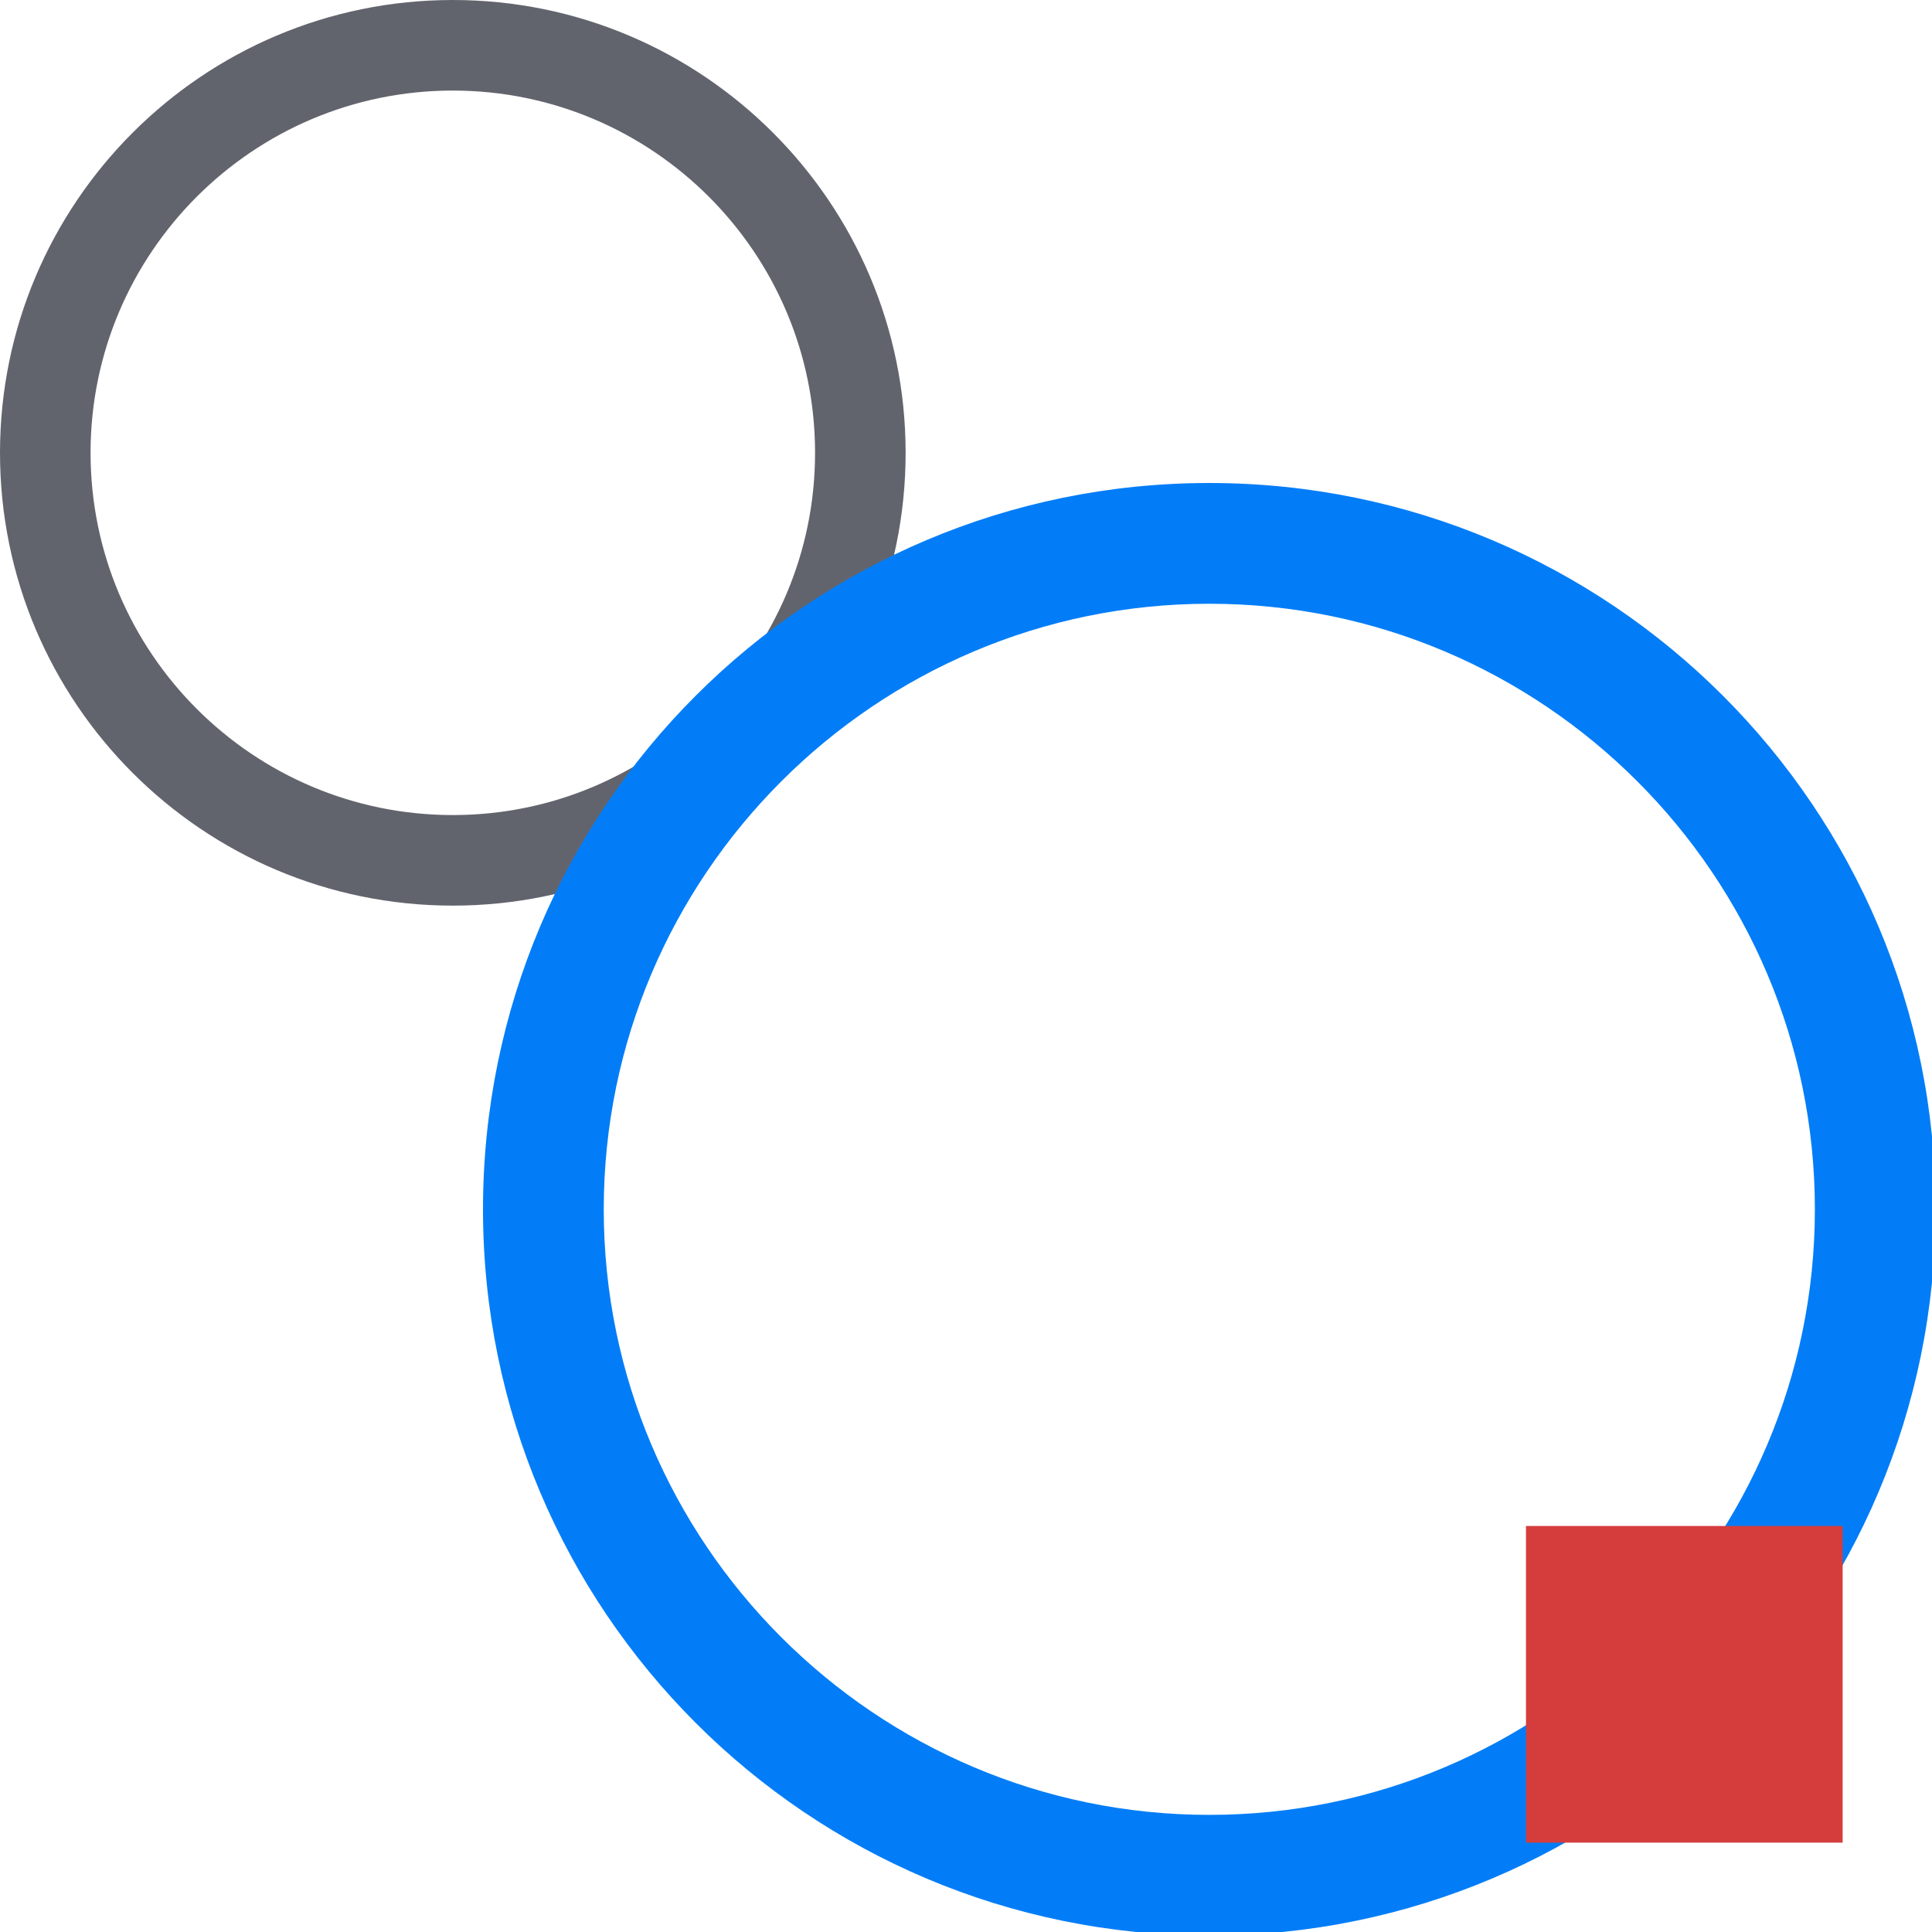 <?xml version="1.0" encoding="utf-8"?>
<!-- Generator: Adobe Illustrator 26.0.1, SVG Export Plug-In . SVG Version: 6.00 Build 0)  -->
<svg version="1.1" id="Layer_1" xmlns="http://www.w3.org/2000/svg" xmlns:xlink="http://www.w3.org/1999/xlink" x="0px" y="0px"
	 viewBox="0 0 64 64" style="enable-background:new 0 0 64 64;" xml:space="preserve">
<style type="text/css">
	.st0{fill:#62646D;}
	.st1{fill:#037DF7;}
	.st2{fill:#D43D3C;}
</style>
<g>
	<g>
		<g>
			<path class="st0" d="M15,3c6.62,0,12,5.38,12,12s-5.38,12-12,12S3,21.62,3,15S8.38,3,15,3 M15,0C6.72,0,0,6.72,0,15
				s6.72,15,15,15s15-6.72,15-15S23.28,0,15,0L15,0z"/>
		</g>
	</g>
	<g>
		<g>
			<path class="st1" d="M40.06,20c11.06,0,20.06,9,20.06,20.06s-9,20.06-20.06,20.06S20,51.12,20,40.06S29,20,40.06,20 M40.06,16
				C26.77,16,16,26.77,16,40.06s10.77,24.06,24.06,24.06s24.06-10.77,24.06-24.06S53.35,16,40.06,16L40.06,16z"/>
		</g>
	</g>
	<rect x="50.55" y="50.55" class="st2" width="10.49" height="10.49"/>
</g>
<g>
</g>
<g>
</g>
<g>
</g>
<g>
</g>
<g>
</g>
<g>
</g>
</svg>
